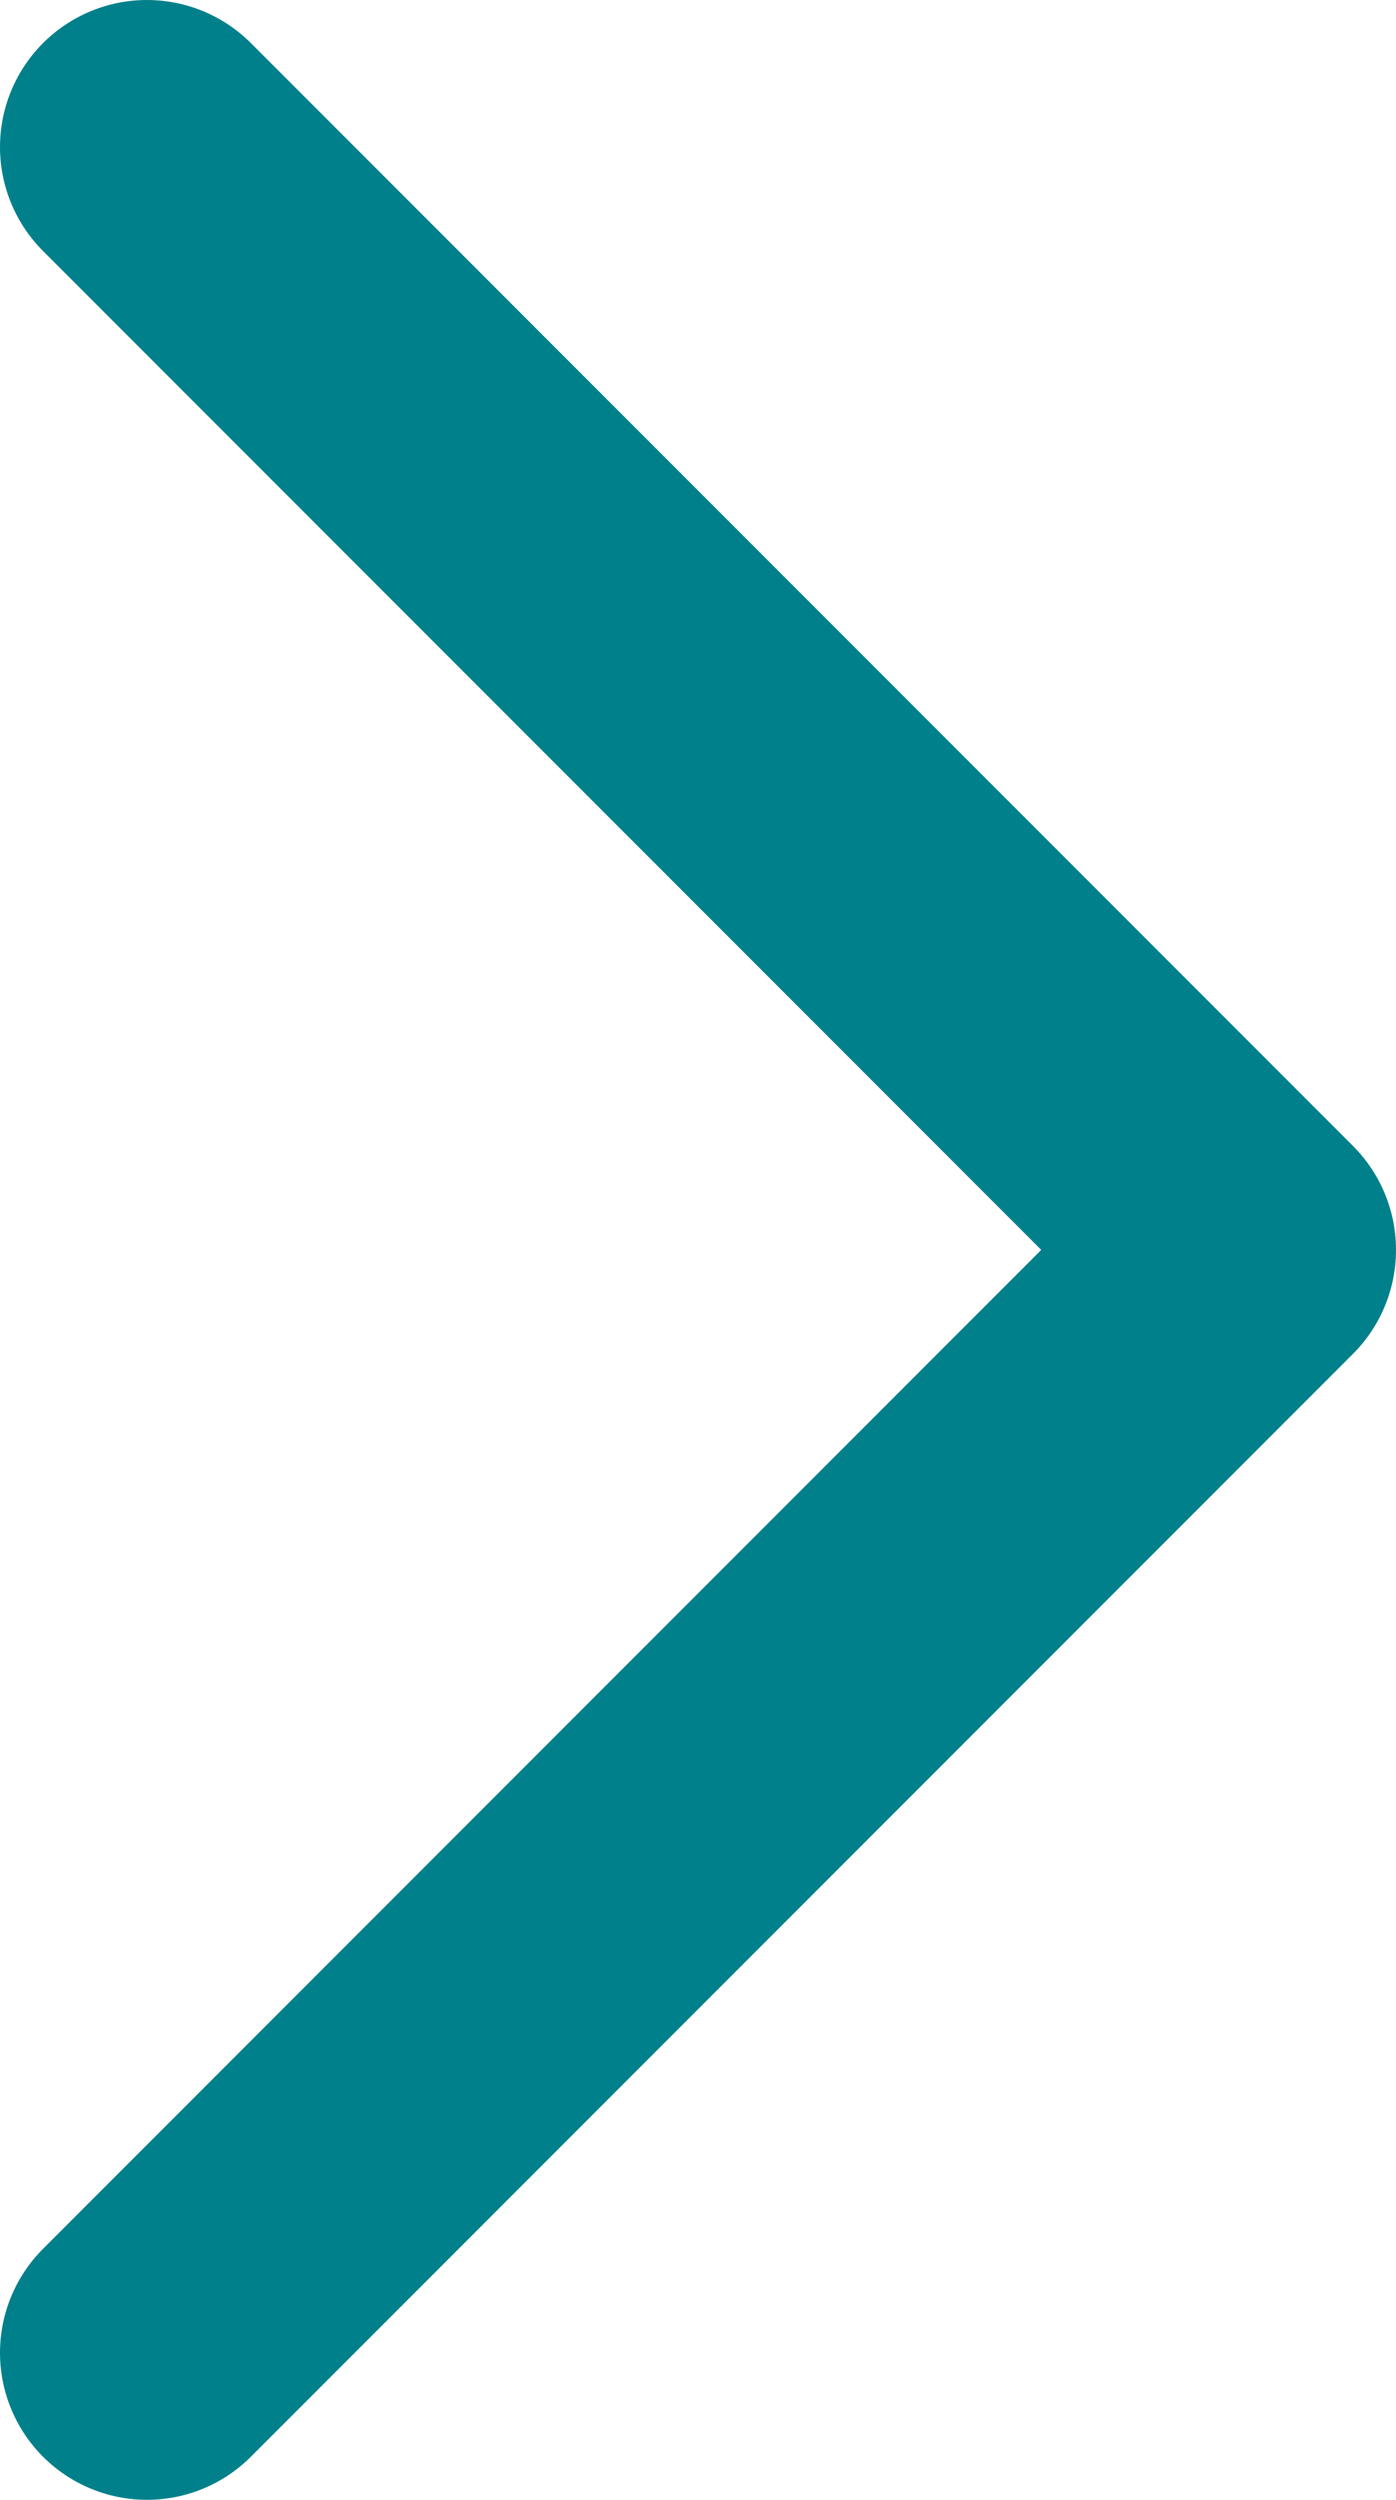 <?xml version="1.0" encoding="UTF-8"?><svg id="_レイヤー_2" xmlns="http://www.w3.org/2000/svg" viewBox="0 0 9.5 17"><g id="_レイヤー_1-2"><path id="_パス_26" d="m1,1l7.5,7.5-7.5,7.5" style="fill:none; stroke:#00808b; stroke-linecap:round; stroke-linejoin:round; stroke-width:2px;"/></g></svg>